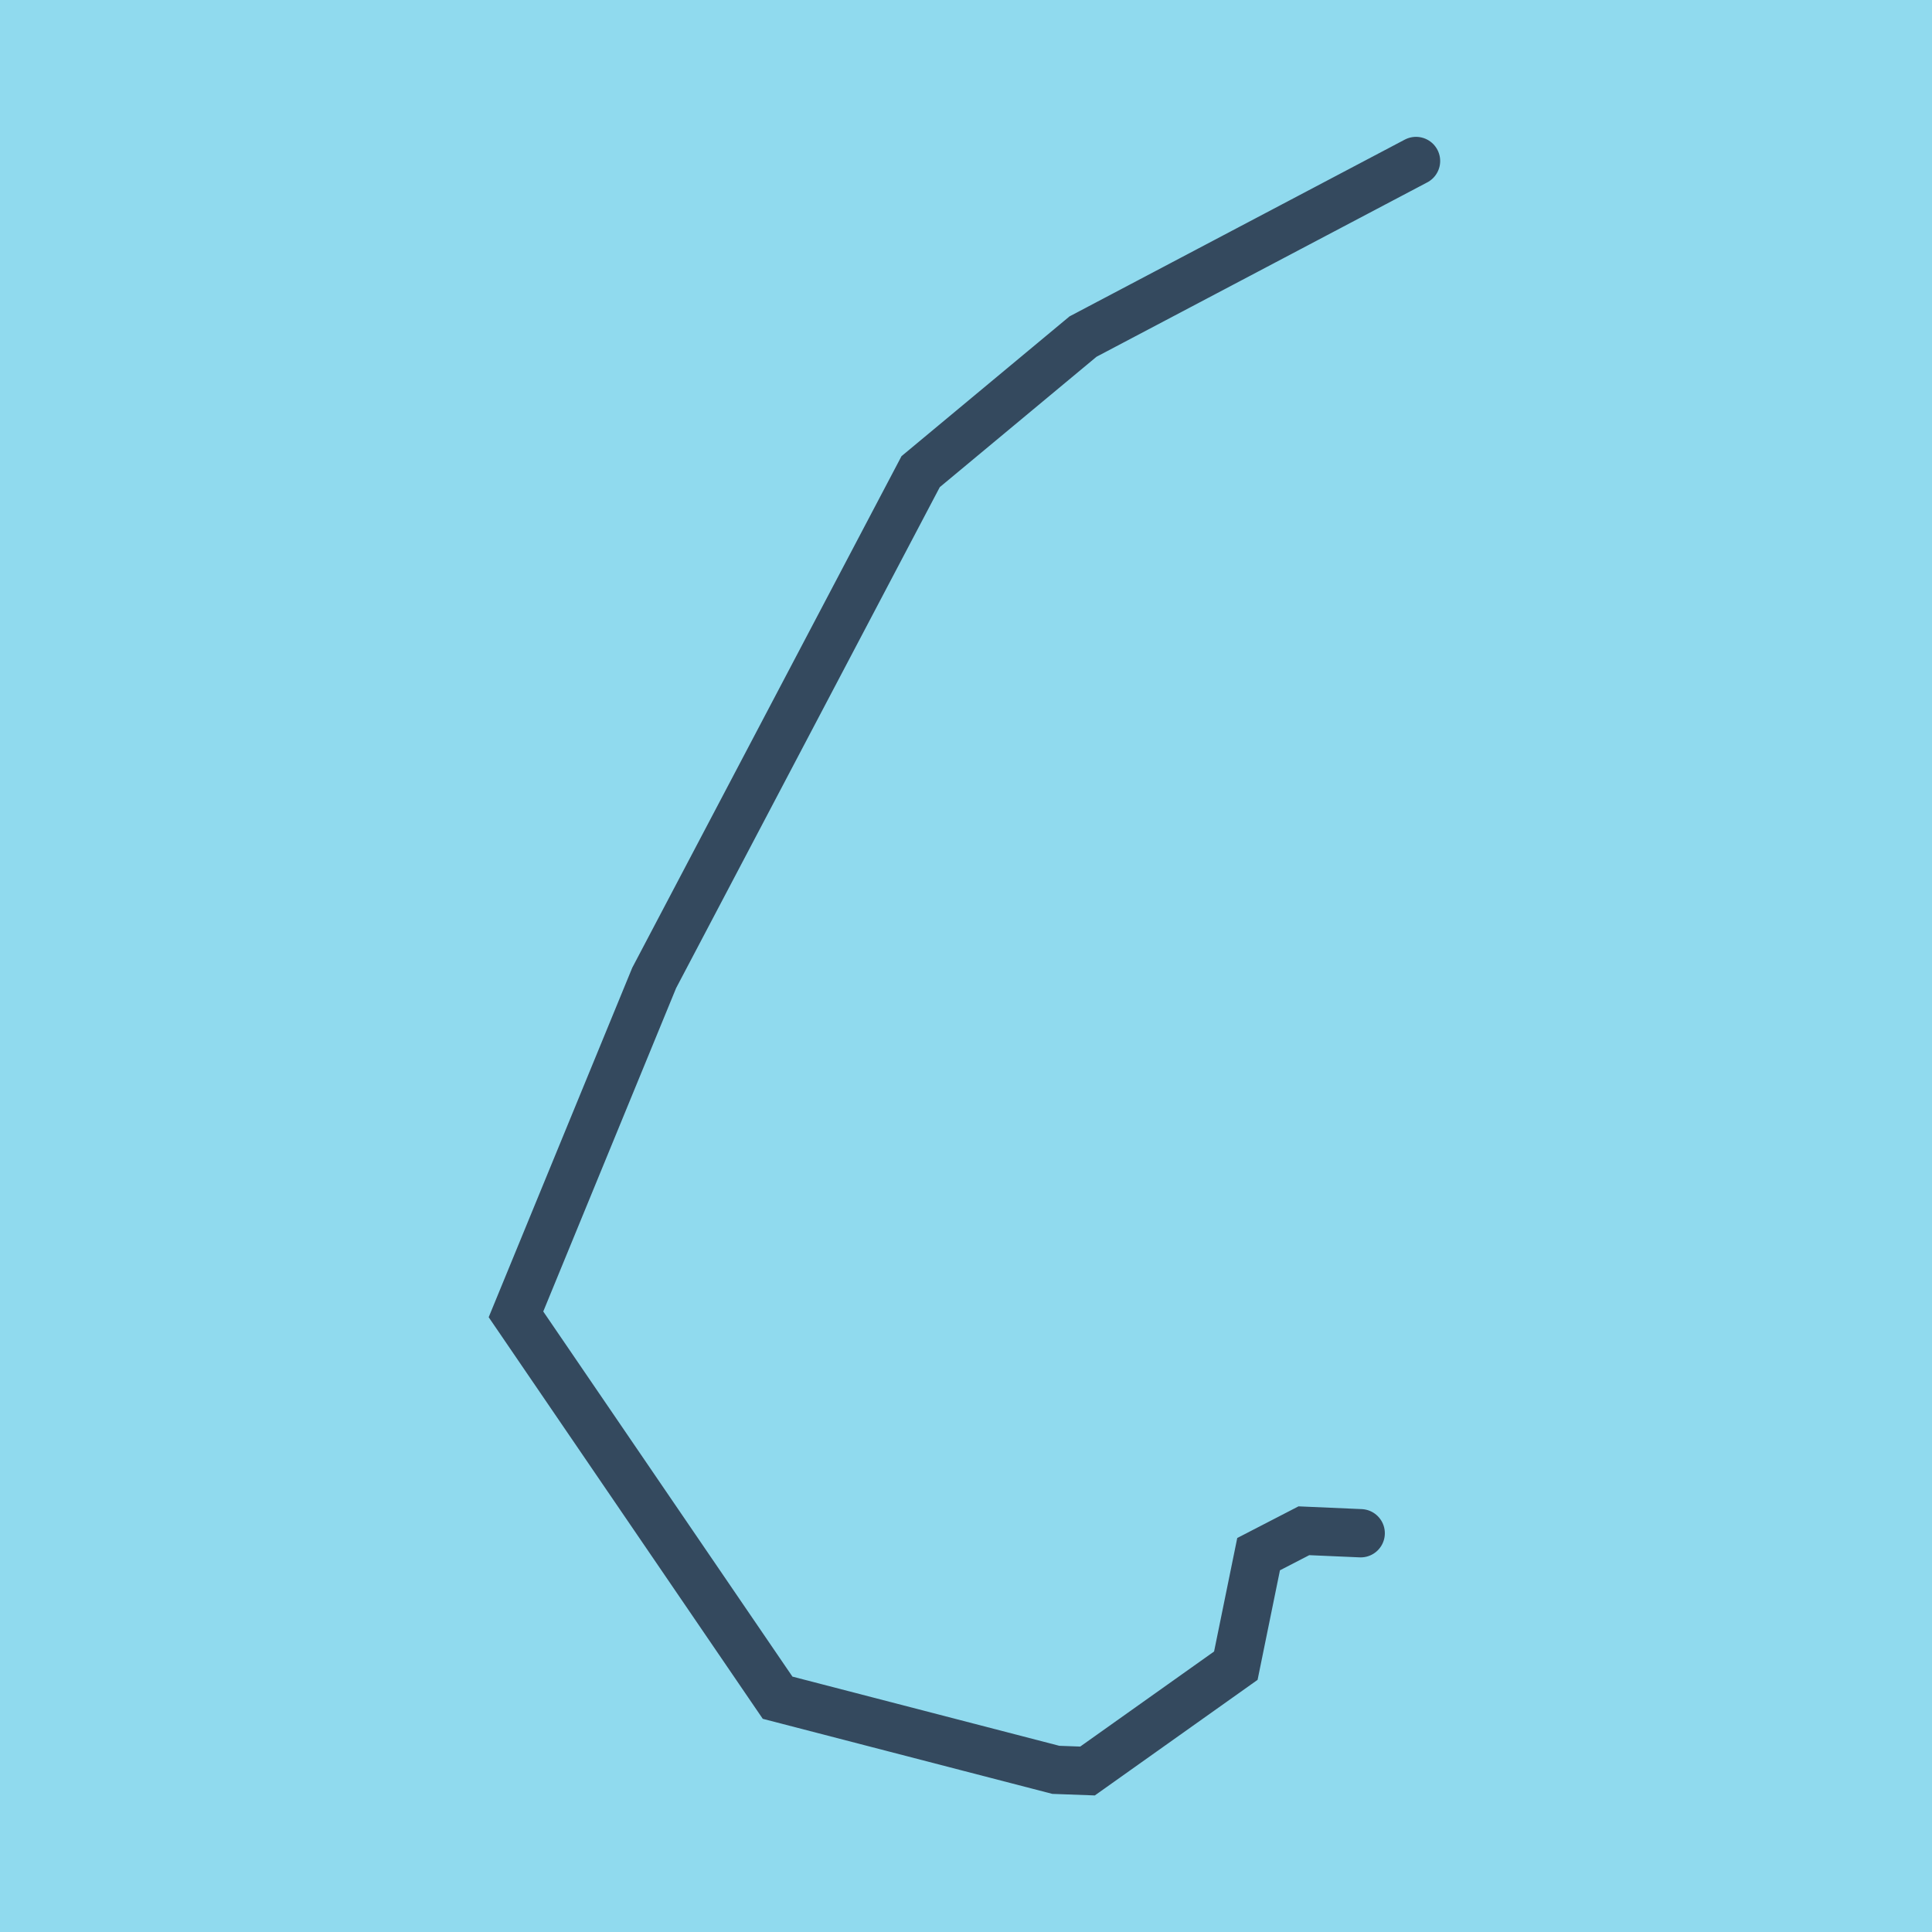 <?xml version="1.0" encoding="utf-8"?>
<!DOCTYPE svg PUBLIC "-//W3C//DTD SVG 1.1//EN" "http://www.w3.org/Graphics/SVG/1.1/DTD/svg11.dtd">
<svg xmlns="http://www.w3.org/2000/svg" xmlns:xlink="http://www.w3.org/1999/xlink" viewBox="-10 -10 120 120" preserveAspectRatio="xMidYMid meet">
	<path style="fill:#90daee" d="M-10-10h120v120H-10z"/>
			<polyline stroke-linecap="round" points="74.515,85.232 70.987,85.078 68.174,86.531 66.76,93.458 57.548,100 55.579,99.928 38.298,95.448 22.048,71.637 30.633,50.739 47.183,19.295 57.27,10.904 77.952,0 " style="fill:none;stroke:#34495e;stroke-width: 3px"/>
	</svg>
